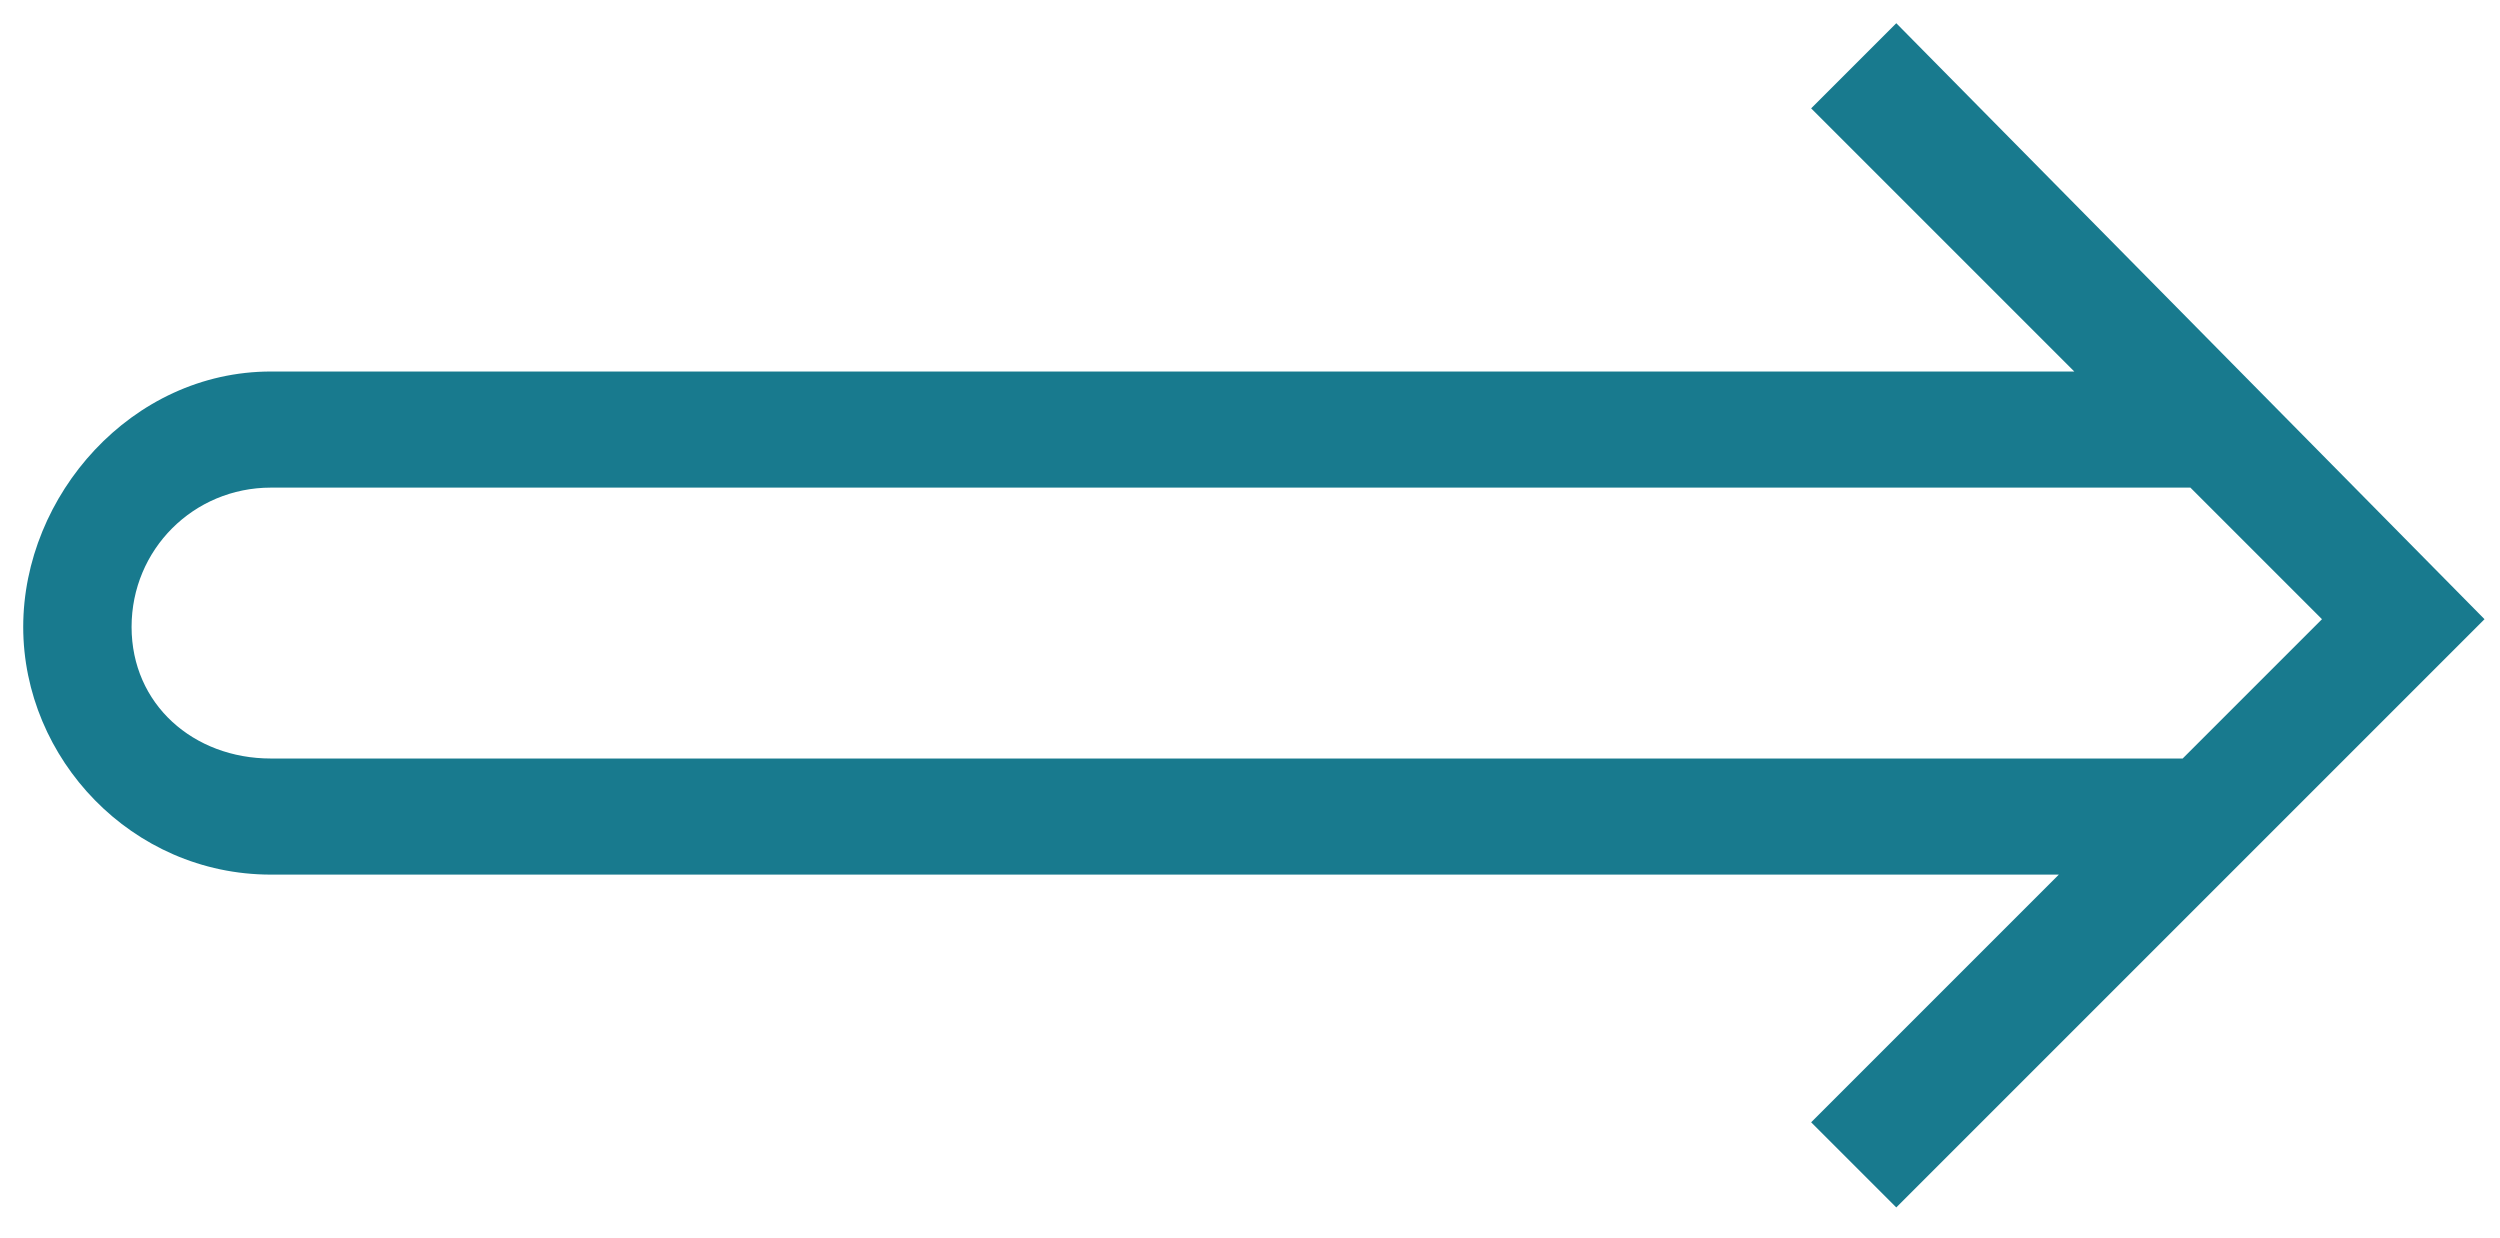 <?xml version="1.0" encoding="utf-8"?>
<!-- Generator: Adobe Illustrator 25.3.1, SVG Export Plug-In . SVG Version: 6.00 Build 0)  -->
<svg version="1.1" id="Calque_1" xmlns="http://www.w3.org/2000/svg" xmlns:xlink="http://www.w3.org/1999/xlink" x="0px" y="0px"
	 viewBox="0 0 32.3 16" style="enable-background:new 0 0 32.3 16;" xml:space="preserve">
<style type="text/css">
	.st0{fill:#187A8E;}
</style>
<path class="st0" d="M3.5,4.8h23.3l-3.4-3.4l1.1-1.1L32.1,8l-7.6,7.6l-1.1-1.1l3.2-3.2H3.5c-1.8,0-3.2-1.5-3.2-3.2S1.7,4.8,3.5,4.8z
	 M3.5,9.8h24.7L30,8l-1.7-1.7H3.5c-1,0-1.8,0.8-1.8,1.8S2.5,9.8,3.5,9.8z"/>
</svg>

